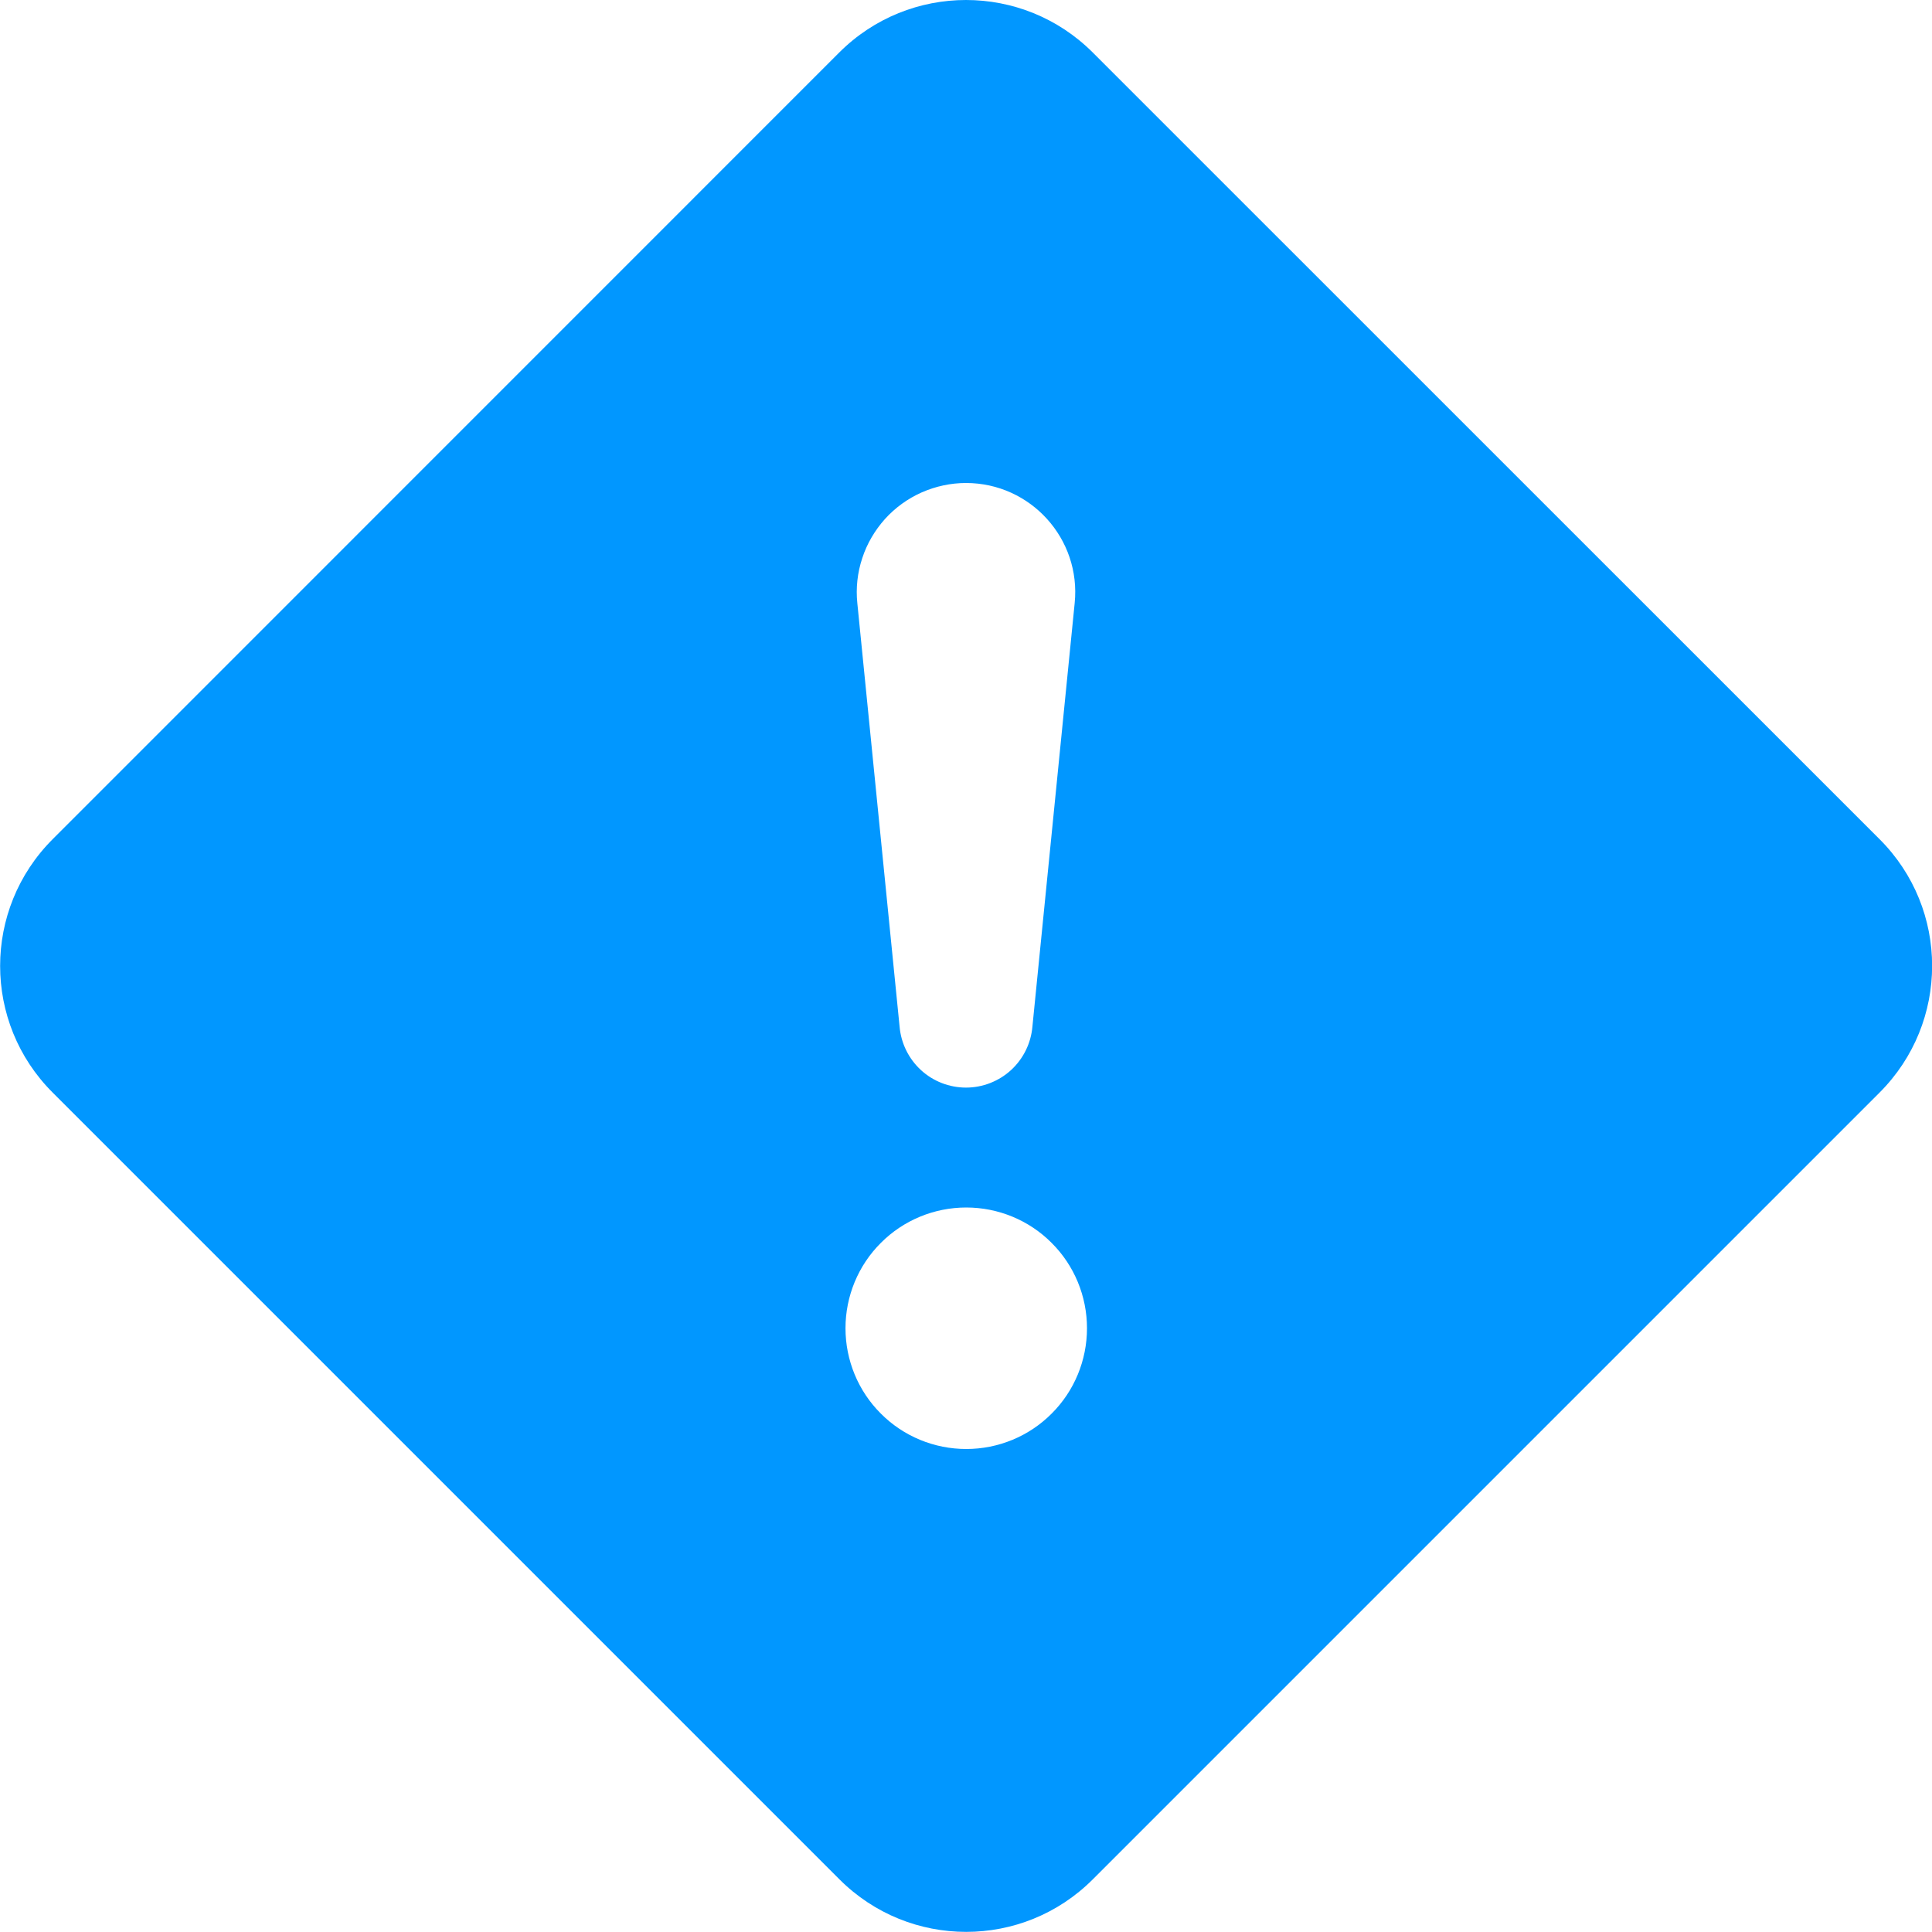 <svg width="16" height="16" viewBox="0 0 16 16" fill="none" xmlns="http://www.w3.org/2000/svg">
<g clip-path="url(#clip0_41_28)">
<path d="M9.05 0.435C8.47 -0.145 7.53 -0.145 6.95 0.435L0.436 6.95C-0.144 7.53 -0.144 8.469 0.436 9.048L6.952 15.564C7.532 16.144 8.471 16.144 9.05 15.564L15.566 9.048C16.146 8.468 16.146 7.529 15.566 6.95L9.05 0.435ZM8 4C8.535 4 8.954 4.462 8.9 4.995L8.55 8.502C8.538 8.64 8.475 8.768 8.373 8.862C8.271 8.955 8.138 9.007 8 9.007C7.862 9.007 7.728 8.955 7.627 8.862C7.525 8.768 7.462 8.64 7.45 8.502L7.1 4.995C7.087 4.869 7.101 4.742 7.141 4.622C7.18 4.502 7.245 4.392 7.329 4.298C7.414 4.204 7.518 4.129 7.633 4.078C7.749 4.027 7.874 4 8 4ZM8.002 10C8.267 10 8.522 10.105 8.709 10.293C8.897 10.48 9.002 10.735 9.002 11C9.002 11.265 8.897 11.52 8.709 11.707C8.522 11.895 8.267 12 8.002 12C7.737 12 7.482 11.895 7.295 11.707C7.107 11.52 7.002 11.265 7.002 11C7.002 10.735 7.107 10.48 7.295 10.293C7.482 10.105 7.737 10 8.002 10Z" fill="#0197FF"/>
</g>
<defs>
<clipPath id="clip0_41_28">
<rect width="16" height="16" fill="white"/>
</clipPath>
</defs>
</svg>
